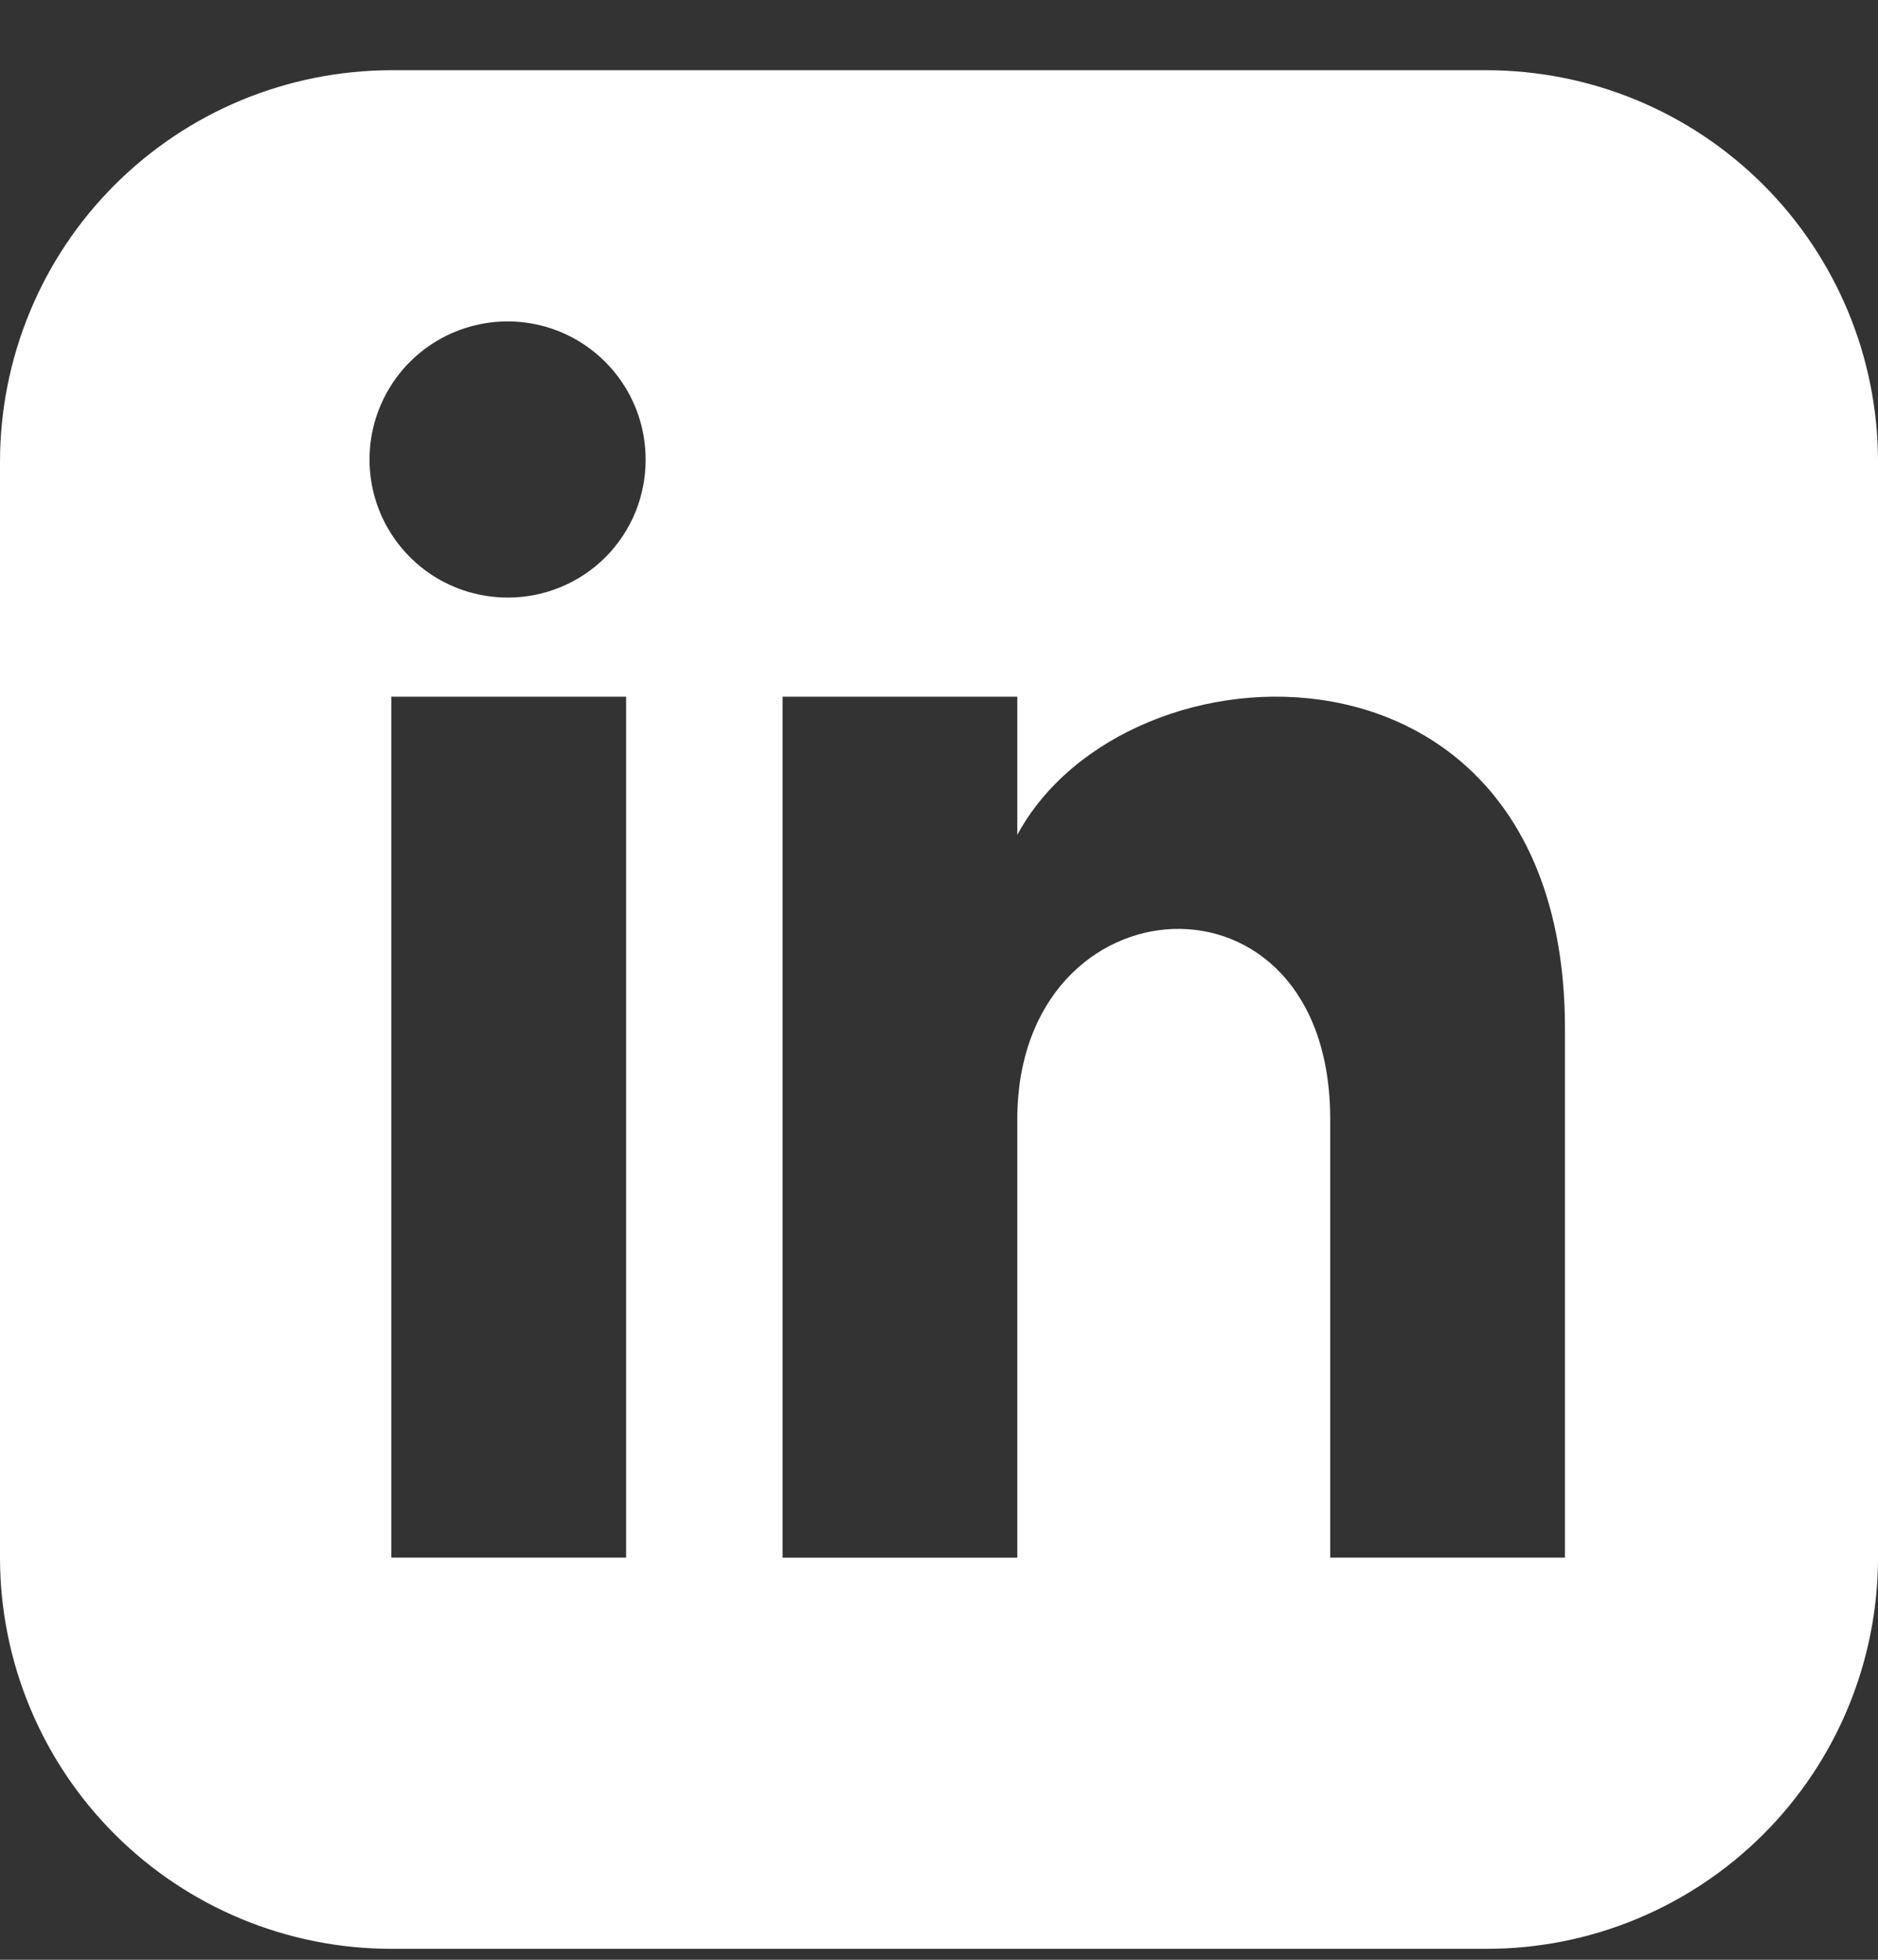 <svg width="23" height="24" viewBox="0 0 23 24" fill="none" xmlns="http://www.w3.org/2000/svg">
<rect x="0" y="0" width="23" height="24" fill="#333333" stroke="none"/>
<path d="M18.209 0.86H4.793C4.163 0.861 3.539 0.985 2.958 1.226C2.376 1.467 1.848 1.821 1.402 2.267C0.957 2.712 0.604 3.241 0.364 3.823C0.123 4.405 -0 5.029 1.29172e-06 5.658V19.075C0 20.345 0.506 21.564 1.404 22.462C2.303 23.361 3.522 23.866 4.793 23.866H18.209C19.48 23.866 20.698 23.361 21.597 22.462C22.495 21.564 23 20.345 23 19.075V5.658C23.001 5.029 22.877 4.405 22.637 3.823C22.396 3.241 22.044 2.712 21.599 2.267C21.154 1.821 20.625 1.467 20.044 1.226C19.462 0.985 18.839 0.861 18.209 0.86ZM7.668 19.075H4.793V8.532H7.668V19.075ZM6.23 7.318C5.895 7.32 5.567 7.224 5.287 7.04C5.007 6.855 4.788 6.592 4.658 6.284C4.528 5.975 4.493 5.635 4.556 5.306C4.62 4.977 4.78 4.674 5.016 4.436C5.252 4.198 5.553 4.036 5.881 3.97C6.21 3.903 6.55 3.936 6.86 4.063C7.17 4.191 7.435 4.408 7.621 4.686C7.808 4.964 7.907 5.292 7.907 5.627C7.908 5.848 7.865 6.067 7.782 6.272C7.698 6.476 7.575 6.662 7.419 6.82C7.263 6.977 7.078 7.101 6.874 7.187C6.67 7.272 6.451 7.317 6.23 7.318ZM19.166 19.075H16.291V13.705C16.291 10.478 12.459 10.722 12.459 13.705V19.076H9.584V8.532H12.459V10.224C13.796 7.745 19.166 7.562 19.166 12.596V19.075Z" fill="white"/>
</svg>
